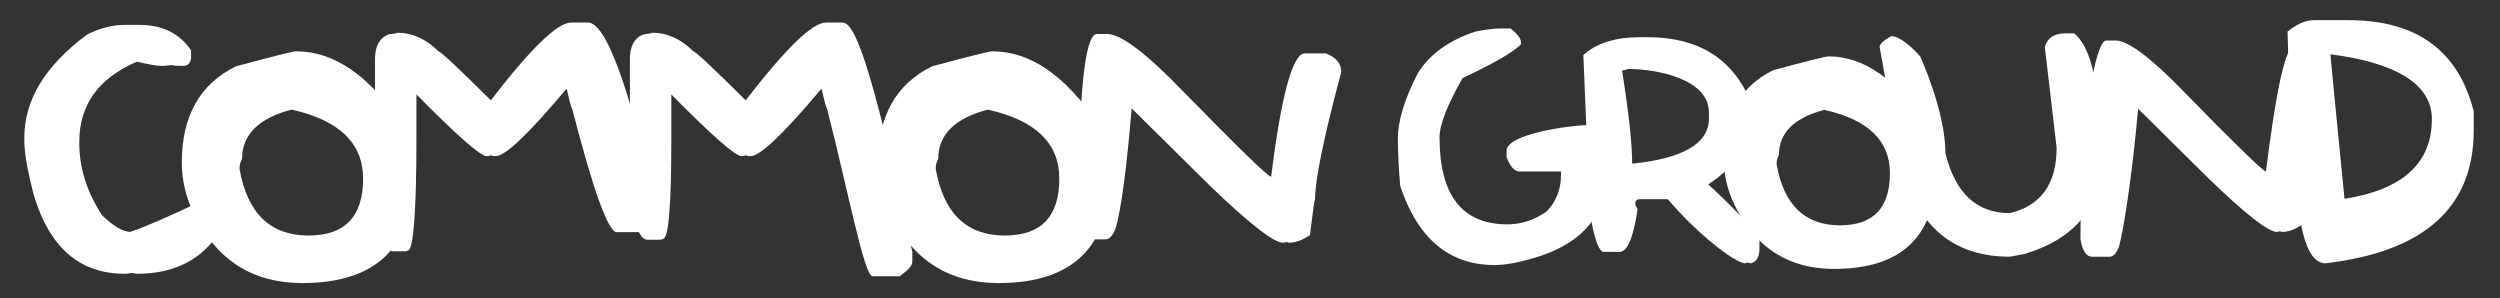 <?xml version="1.0" encoding="UTF-8" standalone="no"?>
<!DOCTYPE svg PUBLIC "-//W3C//DTD SVG 1.1//EN" "http://www.w3.org/Graphics/SVG/1.1/DTD/svg11.dtd">
<svg width="100%" height="100%" viewBox="0 0 2037 243" version="1.1" xmlns="http://www.w3.org/2000/svg" xmlns:xlink="http://www.w3.org/1999/xlink" xml:space="preserve" xmlns:serif="http://www.serif.com/" style="fill-rule:evenodd;clip-rule:evenodd;stroke-linejoin:round;stroke-miterlimit:2;">
    <rect x="0" y="0" width="2037" height="243" fill="#333333" stroke="none"/>
    <g transform="matrix(1,0,0,1,-13070,-3904)">
        <g id="Artboard2" transform="matrix(1.019,0,0,1.174,-268.506,-700.361)">
            <rect x="13089.6" y="3922.172" width="1998.362" height="206.978" style="fill:none;"/>
            <g transform="matrix(6.92,0,0,6.006,6629.478,19.119)">
                <path d="M945.37,674.694C943.612,672.033 942.733,669.225 942.733,666.32L942.733,666.222C942.733,661.95 944.955,658.849 949.398,656.945C950.717,657.262 951.669,657.433 952.23,657.433C952.597,657.433 952.963,657.409 953.329,657.336C953.695,657.409 954.086,657.433 954.55,657.433L954.745,657.433C955.258,657.433 955.575,657.14 955.648,656.53L955.648,655.627C954.306,653.674 952.328,652.697 949.716,652.697L947.982,652.697C946.591,652.697 945.15,653.063 943.661,653.796C938.803,657.385 936.386,661.364 936.386,665.71L936.386,666.125C936.386,667.468 936.752,669.567 937.484,672.375C939.291,678.429 942.782,681.457 947.982,681.457C948.153,681.457 948.422,681.432 948.788,681.359L949.398,681.457C953.329,681.457 956.308,680.114 958.383,677.428L957.829,674.975C956.95,673.828 956.327,673.369 956.156,673.369C953.983,674.444 949.984,676.208 948.593,676.623C947.665,676.55 946.591,675.89 945.37,674.694Z" style="fill:white;fill-rule:nonzero;"/>
                <path d="M979.974,664.098C976.214,658.532 972.161,655.749 967.791,655.749C967.425,655.749 965.105,656.335 960.833,657.482C956.658,659.533 954.583,663.244 954.583,668.615C954.583,670.641 955.047,672.619 955.975,674.523C958.587,679.87 962.762,682.531 968.499,682.531C977.068,682.531 981.365,678.356 981.365,670.007C981.365,669.103 980.901,667.15 979.974,664.098ZM969.231,677.038C964.812,677.038 962.151,674.474 961.248,669.323C961.248,668.908 961.346,668.517 961.541,668.176C961.541,665.392 963.445,663.488 967.254,662.487C972.771,663.708 975.53,666.369 975.53,670.47C975.53,674.841 973.431,677.038 969.231,677.038Z" style="fill:white;fill-rule:nonzero;"/>
                <path d="M984.23,655.749C982.79,654.308 981.203,653.6 979.445,653.6C979.445,653.674 979.128,653.722 978.469,653.796C977.419,654.211 976.906,655.163 976.906,656.628L976.906,664.636C976.906,667.931 977.004,670.763 977.199,673.132C977.492,676.061 978.078,678.856 978.957,678.856L980.519,678.856L980.715,678.758C981.374,678.758 981.691,673.644 981.691,666.1L981.691,660.729C986.379,665.49 989.089,667.858 989.797,667.858L989.894,667.858C990.041,667.858 990.163,667.834 990.285,667.761C990.407,667.834 990.529,667.858 990.676,667.858L990.871,667.858C991.945,667.858 994.655,665.295 998.977,660.143L999.074,660.143C999.392,661.584 999.587,662.292 999.66,662.292C1002.126,671.862 1003.859,676.647 1004.836,676.647L1007.961,676.647C1008.937,675.939 1009.426,675.402 1009.426,674.987L1009.426,673.815C1006.203,659.557 1003.566,652.428 1001.516,652.428L999.562,652.428C997.976,652.428 994.899,655.431 990.285,661.413C986.501,657.653 984.499,655.773 984.23,655.749Z" style="fill:white;fill-rule:nonzero;"/>
                <path d="M1013.683,655.749C1012.242,654.308 1010.655,653.6 1008.897,653.6C1008.897,653.674 1008.58,653.722 1007.921,653.796C1006.871,654.211 1006.358,655.163 1006.358,656.628L1006.358,664.636C1006.358,667.931 1006.456,670.763 1006.651,673.132C1006.944,676.061 1007.53,677.526 1008.409,677.526L1009.972,677.526L1010.167,677.428C1010.826,677.428 1011.144,673.644 1011.144,666.1L1011.144,660.729C1015.831,665.49 1018.541,667.858 1019.249,667.858L1019.347,667.858C1019.493,667.858 1019.615,667.834 1019.737,667.761C1019.859,667.834 1019.981,667.858 1020.128,667.858L1020.323,667.858C1021.397,667.858 1024.107,665.295 1028.429,660.143L1028.526,660.143C1028.844,661.584 1029.039,662.292 1029.112,662.292C1031.578,671.862 1033.422,681.746 1034.399,681.746L1037.524,681.746C1038.5,681.038 1038.989,680.5 1038.989,680.085L1038.989,678.913C1035.766,664.656 1033.019,652.428 1030.968,652.428L1029.015,652.428C1027.428,652.428 1024.352,655.431 1019.737,661.413C1015.953,657.653 1013.951,655.773 1013.683,655.749Z" style="fill:white;fill-rule:nonzero;"/>
                <path d="M1060.42,664.098C1056.66,658.532 1052.607,655.749 1048.237,655.749C1047.871,655.749 1045.552,656.335 1041.279,657.482C1037.104,659.533 1035.029,663.244 1035.029,668.615C1035.029,670.641 1035.493,672.619 1036.421,674.523C1039.033,679.87 1043.208,682.531 1048.945,682.531C1057.515,682.531 1061.811,678.356 1061.811,670.007C1061.811,669.103 1061.348,667.15 1060.42,664.098ZM1049.678,677.038C1045.259,677.038 1042.598,674.474 1041.694,669.323C1041.694,668.908 1041.792,668.517 1041.987,668.176C1041.987,665.392 1043.892,663.488 1047.7,662.487C1053.218,663.708 1055.977,666.369 1055.977,670.47C1055.977,674.841 1053.877,677.038 1049.678,677.038Z" style="fill:white;fill-rule:nonzero;"/>
                <path d="M1062.479,676.208C1063.139,673.962 1063.749,669.347 1064.335,662.341L1073.319,671.227C1077.909,675.646 1080.741,677.868 1081.815,677.868C1081.962,677.868 1082.084,677.844 1082.206,677.77C1082.328,677.844 1082.426,677.868 1082.499,677.868C1083.256,677.868 1084.086,677.575 1084.94,676.989C1085.258,674.279 1085.453,672.912 1085.526,672.887C1085.526,670.617 1086.527,665.71 1088.554,658.141C1088.554,657.165 1087.968,656.457 1086.796,655.993L1084.354,655.993C1082.938,655.993 1081.644,660.754 1080.448,670.251C1080.058,670.202 1076.64,666.882 1070.194,660.29C1065.971,655.92 1063.065,653.747 1061.503,653.747L1060.331,653.747C1058.891,653.747 1058.183,660.9 1058.183,675.231C1058.427,676.72 1058.915,677.477 1059.647,677.477L1061.308,677.477C1061.771,677.477 1062.162,677.062 1062.479,676.208Z" style="fill:white;fill-rule:nonzero;"/>
                <g transform="matrix(0.917,0,0,0.917,228.438,32.388)">
                    <path d="M953.256,683.159C957.211,681.303 959.652,679.887 960.604,678.911L960.604,678.618C960.604,678.154 960.165,677.592 959.311,676.909L957.992,676.909C957.235,676.909 956.186,677.031 954.867,677.299C951.522,678.398 949.105,680.156 947.616,682.548C945.932,685.795 945.102,688.554 945.102,690.8C945.102,692.387 945.199,694.365 945.394,696.757C947.616,703.398 951.571,706.718 957.284,706.718C958.749,706.718 960.629,706.352 962.924,705.62C968.515,703.789 971.298,700.346 971.298,695.341L971.298,691.118C970.541,689.775 969.76,689.091 968.978,689.091C967.001,689.091 958.798,690.166 958.798,692.314L958.798,693.12C959.262,694.316 959.799,694.926 960.409,694.926L965.658,694.926L965.658,695.341C965.658,697.197 965.048,698.735 963.827,699.98C962.289,701.054 960.629,701.591 958.895,701.591C953.207,701.591 950.351,697.929 950.351,690.605C950.351,689.043 951.327,686.552 953.256,683.159Z" style="fill:white;fill-rule:nonzero;"/>
                </g>
                <g transform="matrix(0.917,0,0,0.917,228.438,32.388)">
                    <path d="M984.197,696.562C987.786,694.243 989.568,691.264 989.568,687.578L989.568,686.113C987.298,680.717 982.977,678.007 976.58,678.007L975.603,678.007C972.503,678.007 970.11,678.764 968.475,680.253C968.865,689.506 969.061,694.487 969.061,695.195C968.865,695.756 968.768,696.098 968.768,696.269C969.378,701.665 970.086,704.594 970.916,705.058L973.064,705.058C974.017,705.058 974.773,703.276 975.311,699.687C975.115,699.37 975.018,699.126 975.018,699.003C975.018,698.613 975.213,698.418 975.603,698.418L979.119,698.418C982.488,702.446 987.516,706.499 988.908,706.499L989.103,706.401L989.592,706.499C990.3,706.303 990.666,705.693 990.666,704.643L990.666,703.276C988.322,700.273 984.393,696.684 984.197,696.562ZM973.357,682.207C973.479,682.207 973.724,682.133 974.139,682.011C977.605,682.011 984.295,683.208 984.295,687.48L984.295,688.261C984.295,691.362 981.145,693.242 974.822,693.925L974.627,693.925C974.627,691.557 974.212,687.651 973.357,682.207Z" style="fill:white;fill-rule:nonzero;"/>
                </g>
                <g transform="matrix(0.917,0,0,0.917,228.438,32.388)">
                    <path d="M1011.55,688.774C1007.79,683.208 1003.737,680.424 999.367,680.424C999.001,680.424 996.682,681.01 992.409,682.158C988.234,684.209 986.159,687.919 986.159,693.291C986.159,695.317 986.623,697.294 987.551,699.199C990.163,704.545 994.338,707.207 1000.075,707.207C1008.644,707.207 1012.941,703.032 1012.941,694.682C1012.941,693.779 1012.477,691.826 1011.55,688.774ZM1000.808,701.713C996.389,701.713 993.727,699.15 992.824,693.999C992.824,693.584 992.922,693.193 993.117,692.851C993.117,690.068 995.021,688.164 998.83,687.163C1004.348,688.383 1007.106,691.044 1007.106,695.146C1007.106,699.516 1005.007,701.713 1000.808,701.713Z" style="fill:white;fill-rule:nonzero;"/>
                </g>
                <g transform="matrix(0.917,0,0,0.917,228.438,32.388)">
                    <path d="M1028.111,691.923C1028.111,696.489 1026.134,699.248 1022.203,700.175C1018.028,700.175 1015.343,697.661 1014.098,692.631C1014.098,687.294 1010.913,680.424 1010.913,680.424C1010.913,680.424 1008.734,677.867 1007.271,677.867C1006.294,678.428 1005.806,678.868 1005.806,679.234L1007.848,690.556C1009.264,700.639 1014.049,705.668 1022.203,705.668L1024.059,705.327C1030.431,703.398 1033.629,699.492 1033.629,693.657L1033.629,692.973C1033.629,684.404 1032.53,679.252 1030.309,677.519L1029.21,677.519C1027.818,677.519 1026.964,678.081 1026.622,679.228L1028.111,691.923Z" style="fill:white;fill-rule:nonzero;"/>
                </g>
                <g transform="matrix(0.917,0,0,0.917,228.438,32.388)">
                    <path d="M1035.964,704.399C1036.624,702.153 1037.788,694.023 1038.374,687.016L1047.358,695.903C1051.948,700.322 1054.78,702.543 1055.854,702.543C1056.001,702.543 1056.123,702.519 1056.245,702.446C1056.367,702.519 1056.465,702.543 1056.538,702.543C1057.295,702.543 1058.125,702.251 1058.979,701.665C1059.297,698.955 1059.492,697.587 1059.565,697.563C1059.565,695.293 1060.456,688.573 1062.482,681.005C1062.482,680.028 1061.896,679.32 1060.724,678.856L1058.283,678.856C1056.867,678.856 1055.684,685.429 1054.487,694.926C1054.097,694.877 1050.679,691.557 1044.233,684.965C1040.01,680.595 1037.104,678.422 1035.542,678.422L1034.37,678.422C1032.93,678.422 1031.113,689.091 1031.113,703.422C1031.357,704.912 1031.846,705.668 1032.578,705.668L1034.792,705.668C1035.256,705.668 1035.647,705.253 1035.964,704.399Z" style="fill:white;fill-rule:nonzero;"/>
                </g>
                <g transform="matrix(0.917,0,0,0.917,227.32,32.388)">
                    <path d="M1081.889,689.751L1081.889,687.358C1079.96,679.692 1074.686,675.859 1066.093,675.859L1061.771,675.859C1060.722,675.859 1059.599,676.347 1058.427,677.299C1058.671,686.235 1058.988,690.703 1059.379,690.703C1059.379,701.225 1060.648,706.499 1063.212,706.499C1075.663,705.034 1081.889,699.443 1081.889,689.751ZM1076.615,688.31C1076.615,693.876 1072.953,697.221 1065.604,698.369C1065.604,698.369 1063.832,680.473 1063.832,680.156C1072.132,681.23 1076.615,683.94 1076.615,688.31Z" style="fill:white;fill-rule:nonzero;"/>
                </g>
            </g>
        </g>
    </g>
</svg>
